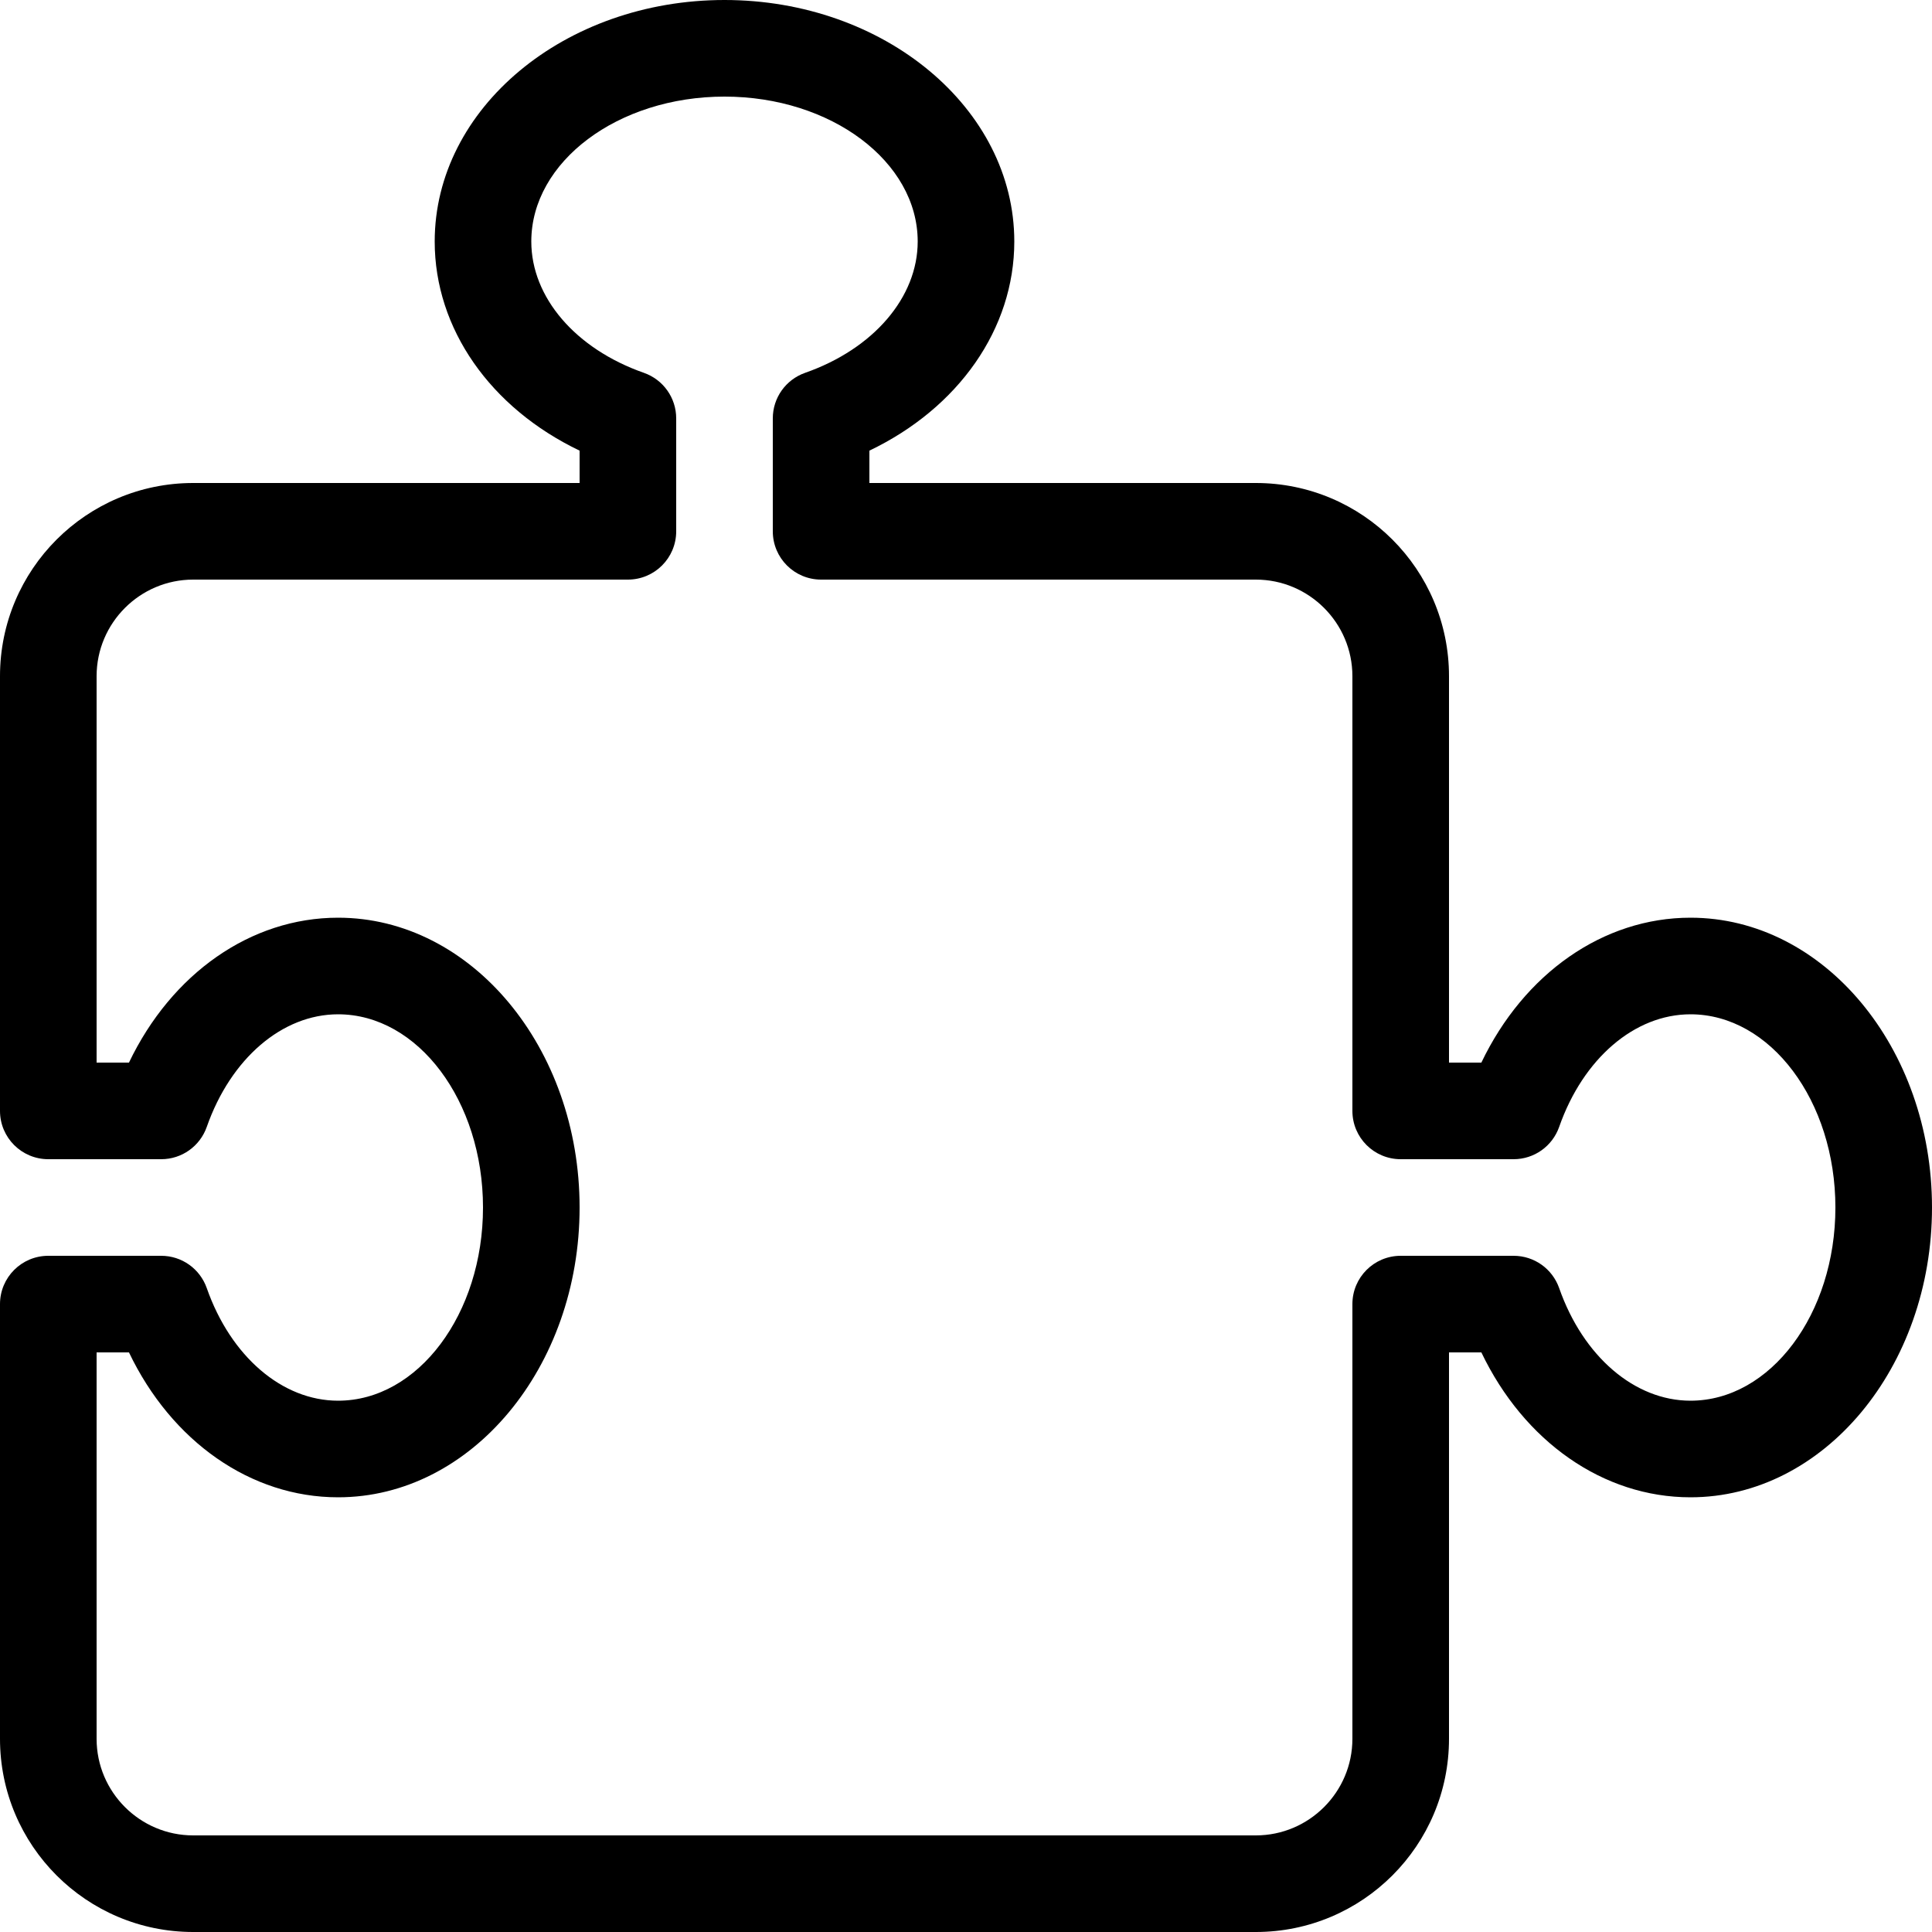 <?xml version="1.0" encoding="iso-8859-1"?>
<!-- Uploaded to: SVG Repo, www.svgrepo.com, Generator: SVG Repo Mixer Tools -->
<svg fill="#000000" height="800px" width="800px" version="1.1" id="Layer_1" xmlns="http://www.w3.org/2000/svg" xmlns:xlink="http://www.w3.org/1999/xlink" 
	 viewBox="0 0 512 512" xml:space="preserve">
<g>
	<g>
		<path d="M448,243.2c-23.151,0-44.126,14.797-55.424,38.4H384V179.2c0-28.279-22.921-51.2-51.2-51.2H230.4v-8.576
			c23.603-11.298,38.4-32.273,38.4-55.424c0-35.302-34.449-64-76.8-64c-42.351,0-76.8,28.698-76.8,64
			c0,23.151,14.797,44.126,38.4,55.424V128H51.2C22.921,128,0,150.921,0,179.2v115.2c0,7.074,5.726,12.8,12.8,12.8h29.926
			c5.453,0,10.274-3.439,12.075-8.576C61.15,280.516,74.803,268.8,89.6,268.8c21.171,0,38.4,22.963,38.4,51.2
			c0,28.237-17.229,51.2-38.4,51.2c-14.797,0-28.45-11.716-34.799-29.824c-1.801-5.137-6.622-8.576-12.075-8.576H12.8
			c-7.074,0-12.8,5.726-12.8,12.8v115.2C0,489.079,22.921,512,51.2,512h281.6c28.279,0,51.2-22.921,51.2-51.2V358.4h8.576
			c11.298,23.603,32.273,38.4,55.424,38.4c35.302,0,64-34.449,64-76.8S483.302,243.2,448,243.2z M448,371.2
			c-14.797,0-28.45-11.716-34.799-29.824c-1.801-5.137-6.622-8.576-12.075-8.576H371.2c-7.074,0-12.8,5.726-12.8,12.8v115.2
			c0,14.114-11.486,25.6-25.6,25.6H51.2c-14.114,0-25.6-11.486-25.6-25.6V358.4h8.576c11.298,23.603,32.273,38.4,55.424,38.4
			c35.302,0,64-34.449,64-76.8s-28.698-76.8-64-76.8c-23.151,0-44.126,14.797-55.424,38.4H25.6V179.2
			c0-14.114,11.486-25.6,25.6-25.6h115.2c7.074,0,12.8-5.726,12.8-12.8v-29.926c0-5.453-3.439-10.274-8.576-12.075
			C152.516,92.45,140.8,78.797,140.8,64c0-21.171,22.963-38.4,51.2-38.4s51.2,17.229,51.2,38.4c0,14.797-11.716,28.45-29.824,34.799
			c-5.137,1.801-8.576,6.622-8.576,12.075V140.8c0,7.074,5.726,12.8,12.8,12.8h115.2c14.114,0,25.6,11.486,25.6,25.6v115.2
			c0,7.074,5.726,12.8,12.8,12.8h29.926c5.453,0,10.274-3.439,12.075-8.576C419.55,280.508,433.203,268.8,448,268.8
			c21.171,0,38.4,22.963,38.4,51.2C486.4,348.237,469.171,371.2,448,371.2z"/>
	</g>
</g>
</svg>